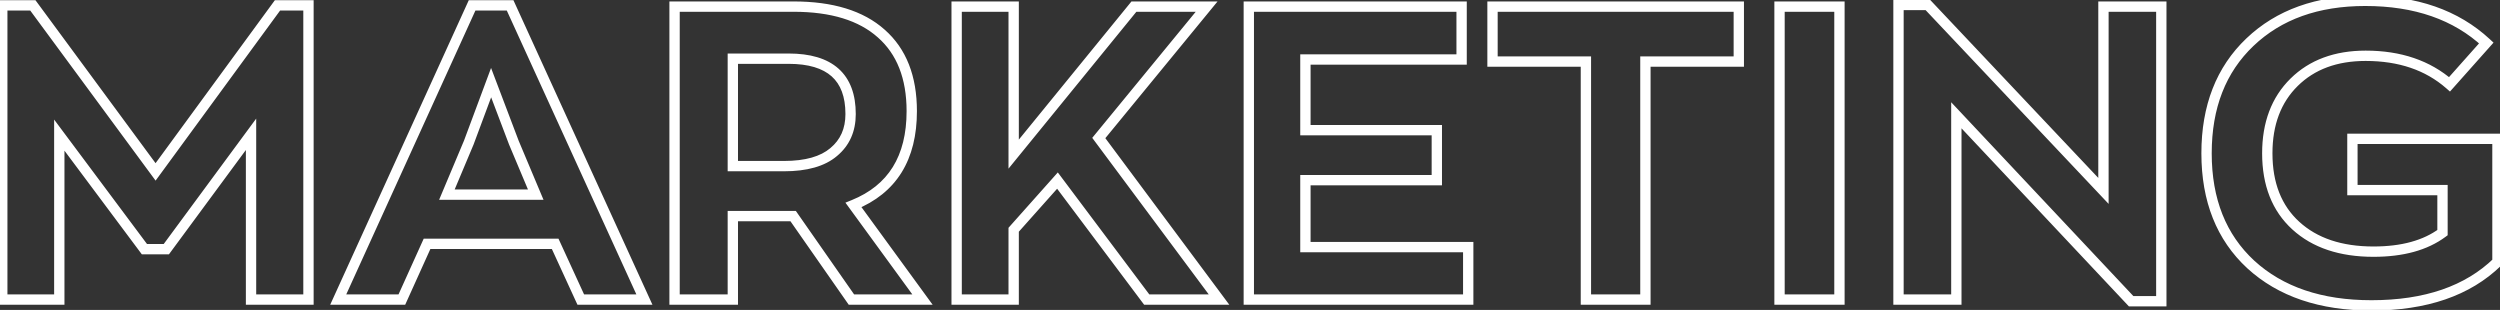<?xml version="1.0" encoding="UTF-8"?> <svg xmlns="http://www.w3.org/2000/svg" width="484" height="60" viewBox="0 0 484 60" fill="none"><rect x="0" y="0" width="484" height="60" fill="#333333" stroke="none"/> <path d="M53.72 1.04V0.04H53.213L52.913 0.449L53.72 1.04ZM59.72 1.04H60.72V0.04H59.72V1.04ZM59.72 58V59H60.72V58H59.72ZM48.6 58H47.6V59H48.6V58ZM48.6 26H49.6V22.959L47.795 25.407L48.6 26ZM32.2 48.24V49.24H32.705L33.005 48.834L32.2 48.24ZM27.96 48.24L27.159 48.838L27.459 49.24H27.96V48.24ZM11.48 26.16L12.281 25.562L10.48 23.148V26.16H11.48ZM11.48 58V59H12.48V58H11.48ZM0.44 58H-0.56V59H0.44V58ZM0.44 1.04V0.04H-0.56V1.04H0.44ZM6.36 1.04L7.165 0.447L6.865 0.04H6.36V1.04ZM30.12 33.28L29.315 33.873L30.123 34.969L30.927 33.871L30.12 33.28ZM53.72 2.04H59.72V0.04H53.72V2.04ZM58.72 1.04V58H60.72V1.04H58.72ZM59.72 57H48.6V59H59.72V57ZM49.6 58V26H47.6V58H49.6ZM47.795 25.407L31.395 47.647L33.005 48.834L49.405 26.593L47.795 25.407ZM32.2 47.24H27.96V49.24H32.2V47.24ZM28.761 47.642L12.281 25.562L10.679 26.758L27.159 48.838L28.761 47.642ZM10.48 26.16V58H12.48V26.16H10.48ZM11.48 57H0.44V59H11.48V57ZM1.44 58V1.04H-0.56V58H1.44ZM0.44 2.04H6.36V0.04H0.44V2.04ZM5.555 1.633L29.315 33.873L30.925 32.687L7.165 0.447L5.555 1.633ZM30.927 33.871L54.527 1.631L52.913 0.449L29.313 32.689L30.927 33.871ZM112.438 58L111.529 58.417L111.797 59H112.438V58ZM107.478 47.2L108.387 46.783L108.119 46.2H107.478V47.2ZM82.678 47.2V46.2H82.033L81.767 46.788L82.678 47.2ZM77.798 58V59H78.444L78.709 58.412L77.798 58ZM65.478 58L64.568 57.586L63.924 59H65.478V58ZM91.398 1.04V0.04H90.754L90.488 0.626L91.398 1.04ZM98.758 1.04L99.668 0.625L99.401 0.04H98.758V1.04ZM124.758 58V59H126.314L125.668 57.585L124.758 58ZM95.078 16L96.013 15.645L95.07 13.158L94.141 15.651L95.078 16ZM90.758 27.6L91.68 27.988L91.688 27.968L91.695 27.949L90.758 27.6ZM86.518 37.68L85.596 37.292L85.013 38.68H86.518V37.68ZM103.718 37.68V38.68H105.224L104.64 37.292L103.718 37.68ZM99.478 27.6L98.543 27.955L98.549 27.971L98.556 27.988L99.478 27.6ZM113.347 57.583L108.387 46.783L106.569 47.617L111.529 58.417L113.347 57.583ZM107.478 46.2H82.678V48.2H107.478V46.2ZM81.767 46.788L76.887 57.588L78.709 58.412L83.589 47.612L81.767 46.788ZM77.798 57H65.478V59H77.798V57ZM66.388 58.414L92.308 1.454L90.488 0.626L64.568 57.586L66.388 58.414ZM91.398 2.04H98.758V0.04H91.398V2.04ZM97.848 1.455L123.848 58.415L125.668 57.585L99.668 0.625L97.848 1.455ZM124.758 57H112.438V59H124.758V57ZM94.141 15.651L89.821 27.251L91.695 27.949L96.015 16.349L94.141 15.651ZM89.836 27.212L85.596 37.292L87.44 38.068L91.68 27.988L89.836 27.212ZM86.518 38.68H103.718V36.68H86.518V38.68ZM104.64 37.292L100.4 27.212L98.556 27.988L102.796 38.068L104.64 37.292ZM100.413 27.245L96.013 15.645L94.143 16.355L98.543 27.955L100.413 27.245ZM178.596 58V59H180.563L179.404 57.411L178.596 58ZM164.836 58L164.016 58.572L164.315 59H164.836V58ZM153.556 41.84L154.376 41.268L154.078 40.84H153.556V41.84ZM141.876 41.84V40.84H140.876V41.84H141.876ZM141.876 58V59H142.876V58H141.876ZM130.596 58H129.596V59H130.596V58ZM130.596 1.28V0.28H129.596V1.28H130.596ZM170.596 6.48L169.931 7.227L169.936 7.231L170.596 6.48ZM165.236 39.68L164.861 38.753L163.673 39.233L164.428 40.269L165.236 39.68ZM161.396 29.44L160.758 28.67L160.749 28.678L161.396 29.44ZM141.876 11.36V10.36H140.876V11.36H141.876ZM141.876 32.16H140.876V33.16H141.876V32.16ZM178.596 57H164.836V59H178.596V57ZM165.656 57.428L154.376 41.268L152.736 42.412L164.016 58.572L165.656 57.428ZM153.556 40.84H152.036V42.84H153.556V40.84ZM152.036 40.84H141.876V42.84H152.036V40.84ZM140.876 41.84V58H142.876V41.84H140.876ZM141.876 57H130.596V59H141.876V57ZM131.596 58V1.28H129.596V58H131.596ZM130.596 2.28H153.636V0.28H130.596V2.28ZM153.636 2.28C160.907 2.28 166.285 3.981 169.931 7.227L171.261 5.733C167.12 2.046 161.192 0.28 153.636 0.28V2.28ZM169.936 7.231C173.615 10.463 175.516 15.17 175.516 21.52H177.516C177.516 14.749 175.471 9.431 171.256 5.729L169.936 7.231ZM175.516 21.52C175.516 25.917 174.605 29.502 172.847 32.332C171.094 35.155 168.453 37.301 164.861 38.753L165.611 40.607C169.539 39.019 172.539 36.619 174.546 33.388C176.548 30.165 177.516 26.19 177.516 21.52H175.516ZM164.428 40.269L177.788 58.589L179.404 57.411L166.044 39.091L164.428 40.269ZM151.796 33.16C156.181 33.16 159.656 32.232 162.044 30.202L160.749 28.678C158.87 30.275 155.945 31.16 151.796 31.16V33.16ZM162.035 30.21C164.473 28.188 165.676 25.441 165.676 22.08H163.676C163.676 24.906 162.693 27.065 160.758 28.67L162.035 30.21ZM165.676 22.08C165.676 18.322 164.619 15.328 162.342 13.294C160.087 11.28 156.804 10.36 152.676 10.36V12.36C156.548 12.36 159.265 13.227 161.01 14.786C162.733 16.325 163.676 18.692 163.676 22.08H165.676ZM152.676 10.36H141.876V12.36H152.676V10.36ZM140.876 11.36V32.16H142.876V11.36H140.876ZM141.876 33.16H151.796V31.16H141.876V33.16ZM222.006 58L221.206 58.6L221.506 59H222.006V58ZM204.726 34.96L205.526 34.36L204.792 33.382L203.979 34.295L204.726 34.96ZM196.246 44.48L195.499 43.815L195.246 44.099V44.48H196.246ZM196.246 58V59H197.246V58H196.246ZM185.206 58H184.206V59H185.206V58ZM185.206 1.28V0.28H184.206V1.28H185.206ZM196.246 1.28H197.246V0.28H196.246V1.28ZM196.246 29.84H195.246V32.65L197.021 30.472L196.246 29.84ZM219.526 1.28V0.28H219.051L218.751 0.648L219.526 1.28ZM233.606 1.28L234.379 1.914L235.72 0.28H233.606V1.28ZM212.726 26.72L211.953 26.086L211.457 26.69L211.923 27.317L212.726 26.72ZM236.006 58V59H237.996L236.808 57.403L236.006 58ZM222.806 57.4L205.526 34.36L203.926 35.56L221.206 58.6L222.806 57.4ZM203.979 34.295L195.499 43.815L196.992 45.145L205.472 35.625L203.979 34.295ZM195.246 44.48V58H197.246V44.48H195.246ZM196.246 57H185.206V59H196.246V57ZM186.206 58V1.28H184.206V58H186.206ZM185.206 2.28H196.246V0.28H185.206V2.28ZM195.246 1.28V29.84H197.246V1.28H195.246ZM197.021 30.472L220.301 1.912L218.751 0.648L195.471 29.208L197.021 30.472ZM219.526 2.28H233.606V0.28H219.526V2.28ZM232.833 0.646L211.953 26.086L213.499 27.354L234.379 1.914L232.833 0.646ZM211.923 27.317L235.203 58.597L236.808 57.403L213.528 26.123L211.923 27.317ZM236.006 57H222.006V59H236.006V57ZM241.768 58H240.768V59H241.768V58ZM241.768 1.28V0.28H240.768V1.28H241.768ZM282.968 1.28H283.968V0.28H282.968V1.28ZM282.968 11.52V12.52H283.968V11.52H282.968ZM252.728 11.52V10.52H251.728V11.52H252.728ZM252.728 25.2H251.728V26.2H252.728V25.2ZM278.168 25.2H279.168V24.2H278.168V25.2ZM278.168 34.88V35.88H279.168V34.88H278.168ZM252.728 34.88V33.88H251.728V34.88H252.728ZM252.728 47.84H251.728V48.84H252.728V47.84ZM284.248 47.84H285.248V46.84H284.248V47.84ZM284.248 58V59H285.248V58H284.248ZM242.768 58V1.28H240.768V58H242.768ZM241.768 2.28H282.968V0.28H241.768V2.28ZM281.968 1.28V11.52H283.968V1.28H281.968ZM282.968 10.52H252.728V12.52H282.968V10.52ZM251.728 11.52V25.2H253.728V11.52H251.728ZM252.728 26.2H278.168V24.2H252.728V26.2ZM277.168 25.2V34.88H279.168V25.2H277.168ZM278.168 33.88H252.728V35.88H278.168V33.88ZM251.728 34.88V47.84H253.728V34.88H251.728ZM252.728 48.84H284.248V46.84H252.728V48.84ZM283.248 47.84V58H285.248V47.84H283.248ZM284.248 57H241.768V59H284.248V57ZM307.031 58H306.031V59H307.031V58ZM307.031 11.92H308.031V10.92H307.031V11.92ZM288.951 11.92H287.951V12.92H288.951V11.92ZM288.951 1.28V0.28H287.951V1.28H288.951ZM336.631 1.28H337.631V0.28H336.631V1.28ZM336.631 11.92V12.92H337.631V11.92H336.631ZM318.551 11.92V10.92H317.551V11.92H318.551ZM318.551 58V59H319.551V58H318.551ZM308.031 58V11.92H306.031V58H308.031ZM307.031 10.92H288.951V12.92H307.031V10.92ZM289.951 11.92V1.28H287.951V11.92H289.951ZM288.951 2.28H336.631V0.28H288.951V2.28ZM335.631 1.28V11.92H337.631V1.28H335.631ZM336.631 10.92H318.551V12.92H336.631V10.92ZM317.551 11.92V58H319.551V11.92H317.551ZM318.551 57H307.031V59H318.551V57ZM344.516 58H343.516V59H344.516V58ZM344.516 1.28V0.28H343.516V1.28H344.516ZM356.116 1.28H357.116V0.28H356.116V1.28ZM356.116 58V59H357.116V58H356.116ZM345.516 58V1.28H343.516V58H345.516ZM344.516 2.28H356.116V0.28H344.516V2.28ZM355.116 1.28V58H357.116V1.28H355.116ZM356.116 57H344.516V59H356.116V57ZM407.229 1.28V0.28H406.229V1.28H407.229ZM418.429 1.28H419.429V0.28H418.429V1.28ZM418.429 58.32V59.32H419.429V58.32H418.429ZM412.589 58.32L411.861 59.005L412.157 59.32H412.589V58.32ZM378.749 22.32L379.478 21.635L377.749 19.796V22.32H378.749ZM378.749 58V59H379.749V58H378.749ZM367.549 58H366.549V59H367.549V58ZM367.549 0.96V-0.04H366.549V0.96H367.549ZM373.229 0.96L373.956 0.273L373.66 -0.04H373.229V0.96ZM407.229 36.96L406.502 37.647L408.229 39.475V36.96H407.229ZM407.229 2.28H418.429V0.28H407.229V2.28ZM417.429 1.28V58.32H419.429V1.28H417.429ZM418.429 57.32H412.589V59.32H418.429V57.32ZM413.318 57.635L379.478 21.635L378.021 23.005L411.861 59.005L413.318 57.635ZM377.749 22.32V58H379.749V22.32H377.749ZM378.749 57H367.549V59H378.749V57ZM368.549 58V0.96H366.549V58H368.549ZM367.549 1.96H373.229V-0.04H367.549V1.96ZM372.502 1.647L406.502 37.647L407.956 36.273L373.956 0.273L372.502 1.647ZM408.229 36.96V1.28H406.229V36.96H408.229ZM455.428 26.88V25.88H454.428V26.88H455.428ZM483.508 26.88H484.508V25.88H483.508V26.88ZM483.508 50.72L484.205 51.437L484.508 51.142V50.72H483.508ZM435.748 51.2L435.069 51.934L435.072 51.937L435.748 51.2ZM435.588 8.16L434.898 7.436L435.588 8.16ZM481.348 8.32L482.095 8.985L482.747 8.253L482.028 7.587L481.348 8.32ZM474.228 16.32L473.57 17.073L474.316 17.725L474.975 16.985L474.228 16.32ZM444.148 15.92L443.447 15.207L444.148 15.92ZM444.468 43.68L443.794 44.419L444.468 43.68ZM472.868 45.04L473.464 45.843L473.868 45.543V45.04H472.868ZM472.868 36.8H473.868V35.8H472.868V36.8ZM455.428 36.8H454.428V37.8H455.428V36.8ZM455.428 27.88H483.508V25.88H455.428V27.88ZM482.508 26.88V50.72H484.508V26.88H482.508ZM482.811 50.003C477.29 55.371 469.437 58.12 459.108 58.12V60.12C469.792 60.12 478.206 57.269 484.205 51.437L482.811 50.003ZM459.108 58.12C449.478 58.12 441.956 55.534 436.424 50.463L435.072 51.937C441.061 57.426 449.111 60.12 459.108 60.12V58.12ZM436.427 50.466C430.96 45.407 428.188 38.519 428.188 29.68H426.188C426.188 38.975 429.123 46.433 435.069 51.934L436.427 50.466ZM428.188 29.68C428.188 20.891 430.909 13.997 436.278 8.884L434.898 7.436C429.067 12.989 426.188 20.442 426.188 29.68H428.188ZM436.278 8.884C441.656 3.762 448.83 1.16 457.908 1.16V-0.84C448.426 -0.84 440.72 1.891 434.898 7.436L436.278 8.884ZM457.908 1.16C467.474 1.16 475.025 3.821 480.668 9.053L482.028 7.587C475.938 1.939 467.862 -0.84 457.908 -0.84V1.16ZM480.601 7.655L473.481 15.655L474.975 16.985L482.095 8.985L480.601 7.655ZM474.886 15.567C470.458 11.7 464.797 9.8 457.988 9.8V11.8C464.406 11.8 469.571 13.58 473.57 17.073L474.886 15.567ZM457.988 9.8C452.017 9.8 447.134 11.576 443.447 15.207L444.85 16.633C448.095 13.437 452.439 11.8 457.988 11.8V9.8ZM443.447 15.207C439.754 18.843 437.948 23.705 437.948 29.68H439.948C439.948 24.135 441.609 19.824 444.85 16.633L443.447 15.207ZM437.948 29.68C437.948 35.874 439.865 40.832 443.794 44.419L445.142 42.941C441.711 39.808 439.948 35.433 439.948 29.68H437.948ZM443.794 44.419C447.704 47.989 452.983 49.72 459.508 49.72V47.72C453.34 47.72 448.592 46.091 445.142 42.941L443.794 44.419ZM459.508 49.72C465.247 49.72 469.932 48.463 473.464 45.843L472.272 44.237C469.19 46.523 464.97 47.72 459.508 47.72V49.72ZM473.868 45.04V36.8H471.868V45.04H473.868ZM472.868 35.8H455.428V37.8H472.868V35.8ZM456.428 36.8V26.88H454.428V36.8H456.428Z" fill="white"></path> </svg> 